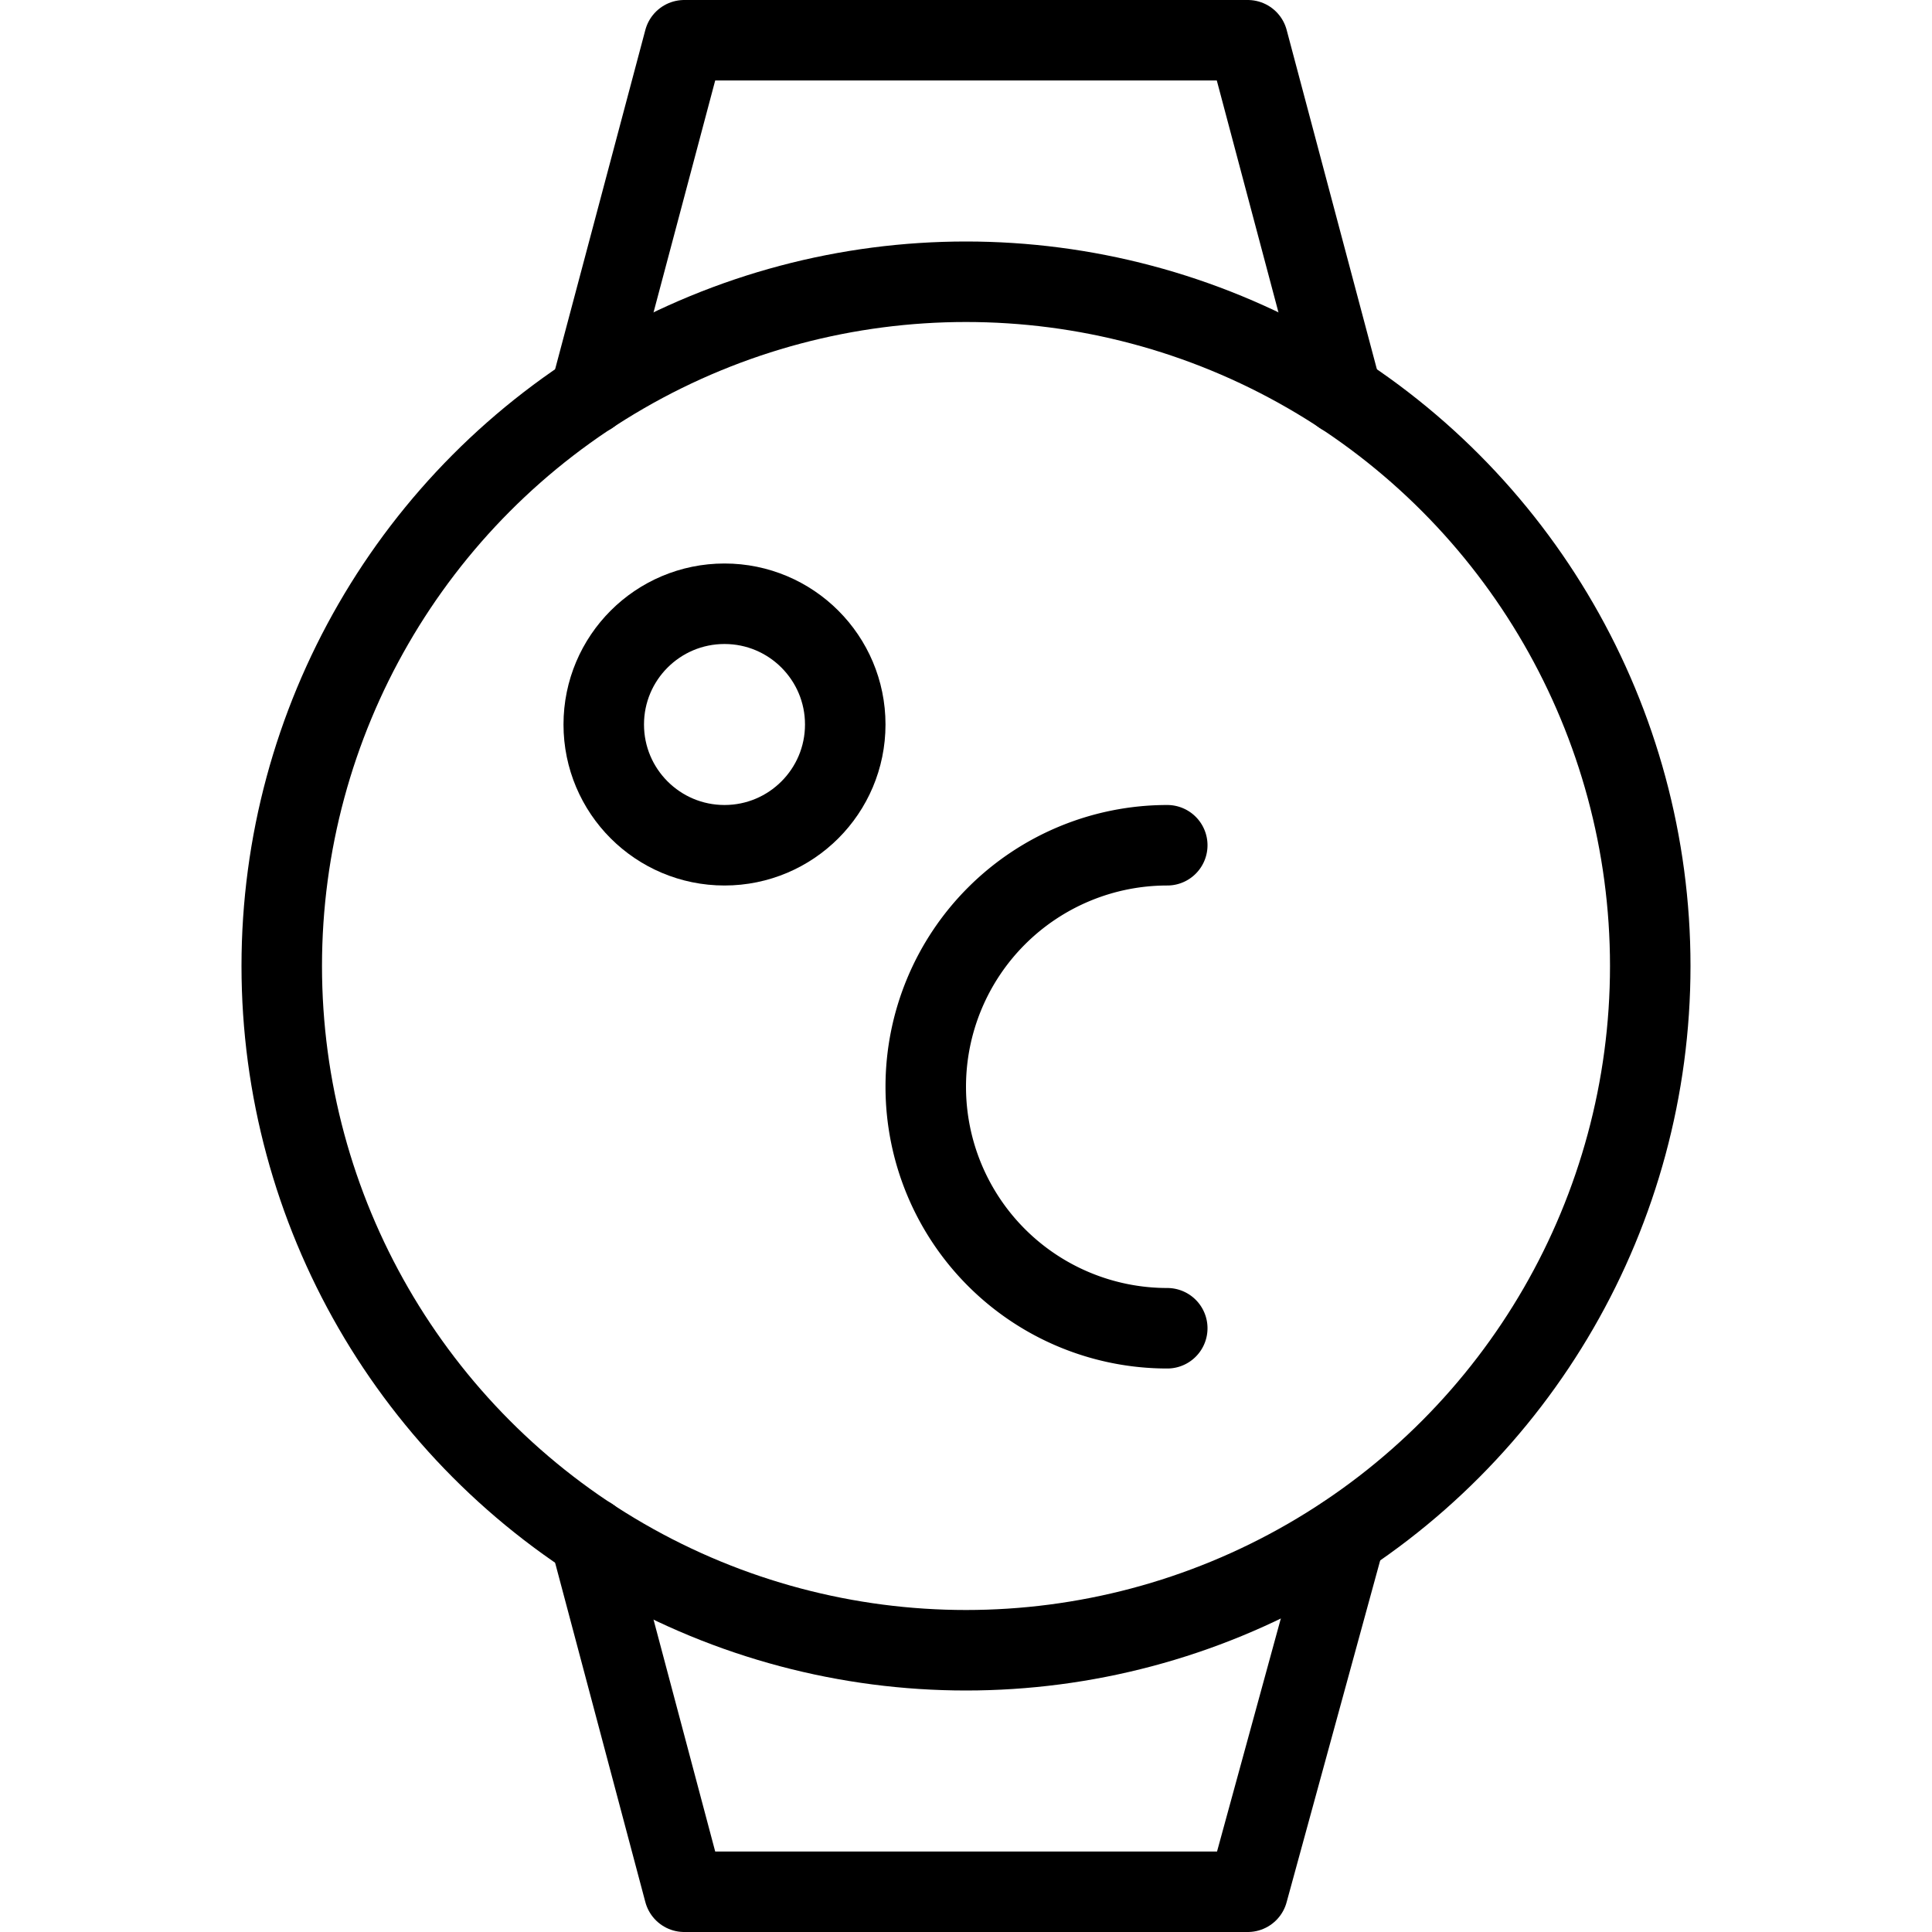 <svg xmlns="http://www.w3.org/2000/svg" viewBox="0 0 24 24">
  
<g transform="matrix(1,0,0,1,0,0)"><g>
    <g>
      <polyline points="7.33 4.9 8.5 0.5 15.5 0.5 16.67 4.9" style="fill: none;stroke: #000000;stroke-linecap: round;stroke-linejoin: round"></polyline>
      <polyline points="7.33 19.1 8.5 23.5 15.5 23.5 16.71 19.08" style="fill: none;stroke: #000000;stroke-linecap: round;stroke-linejoin: round"></polyline>
      <circle cx="12" cy="12" r="8.5" style="fill: none;stroke: #000000;stroke-linecap: round;stroke-linejoin: round"></circle>
    </g>
    <g>
      <circle cx="9" cy="9" r="1.5" style="fill: none;stroke: #000000;stroke-linecap: round;stroke-linejoin: round"></circle>
      <path d="M14.5,16.5a3,3,0,0,1,0-6" style="fill: none;stroke: #000000;stroke-linecap: round;stroke-linejoin: round"></path>
    </g>
  </g></g></svg>